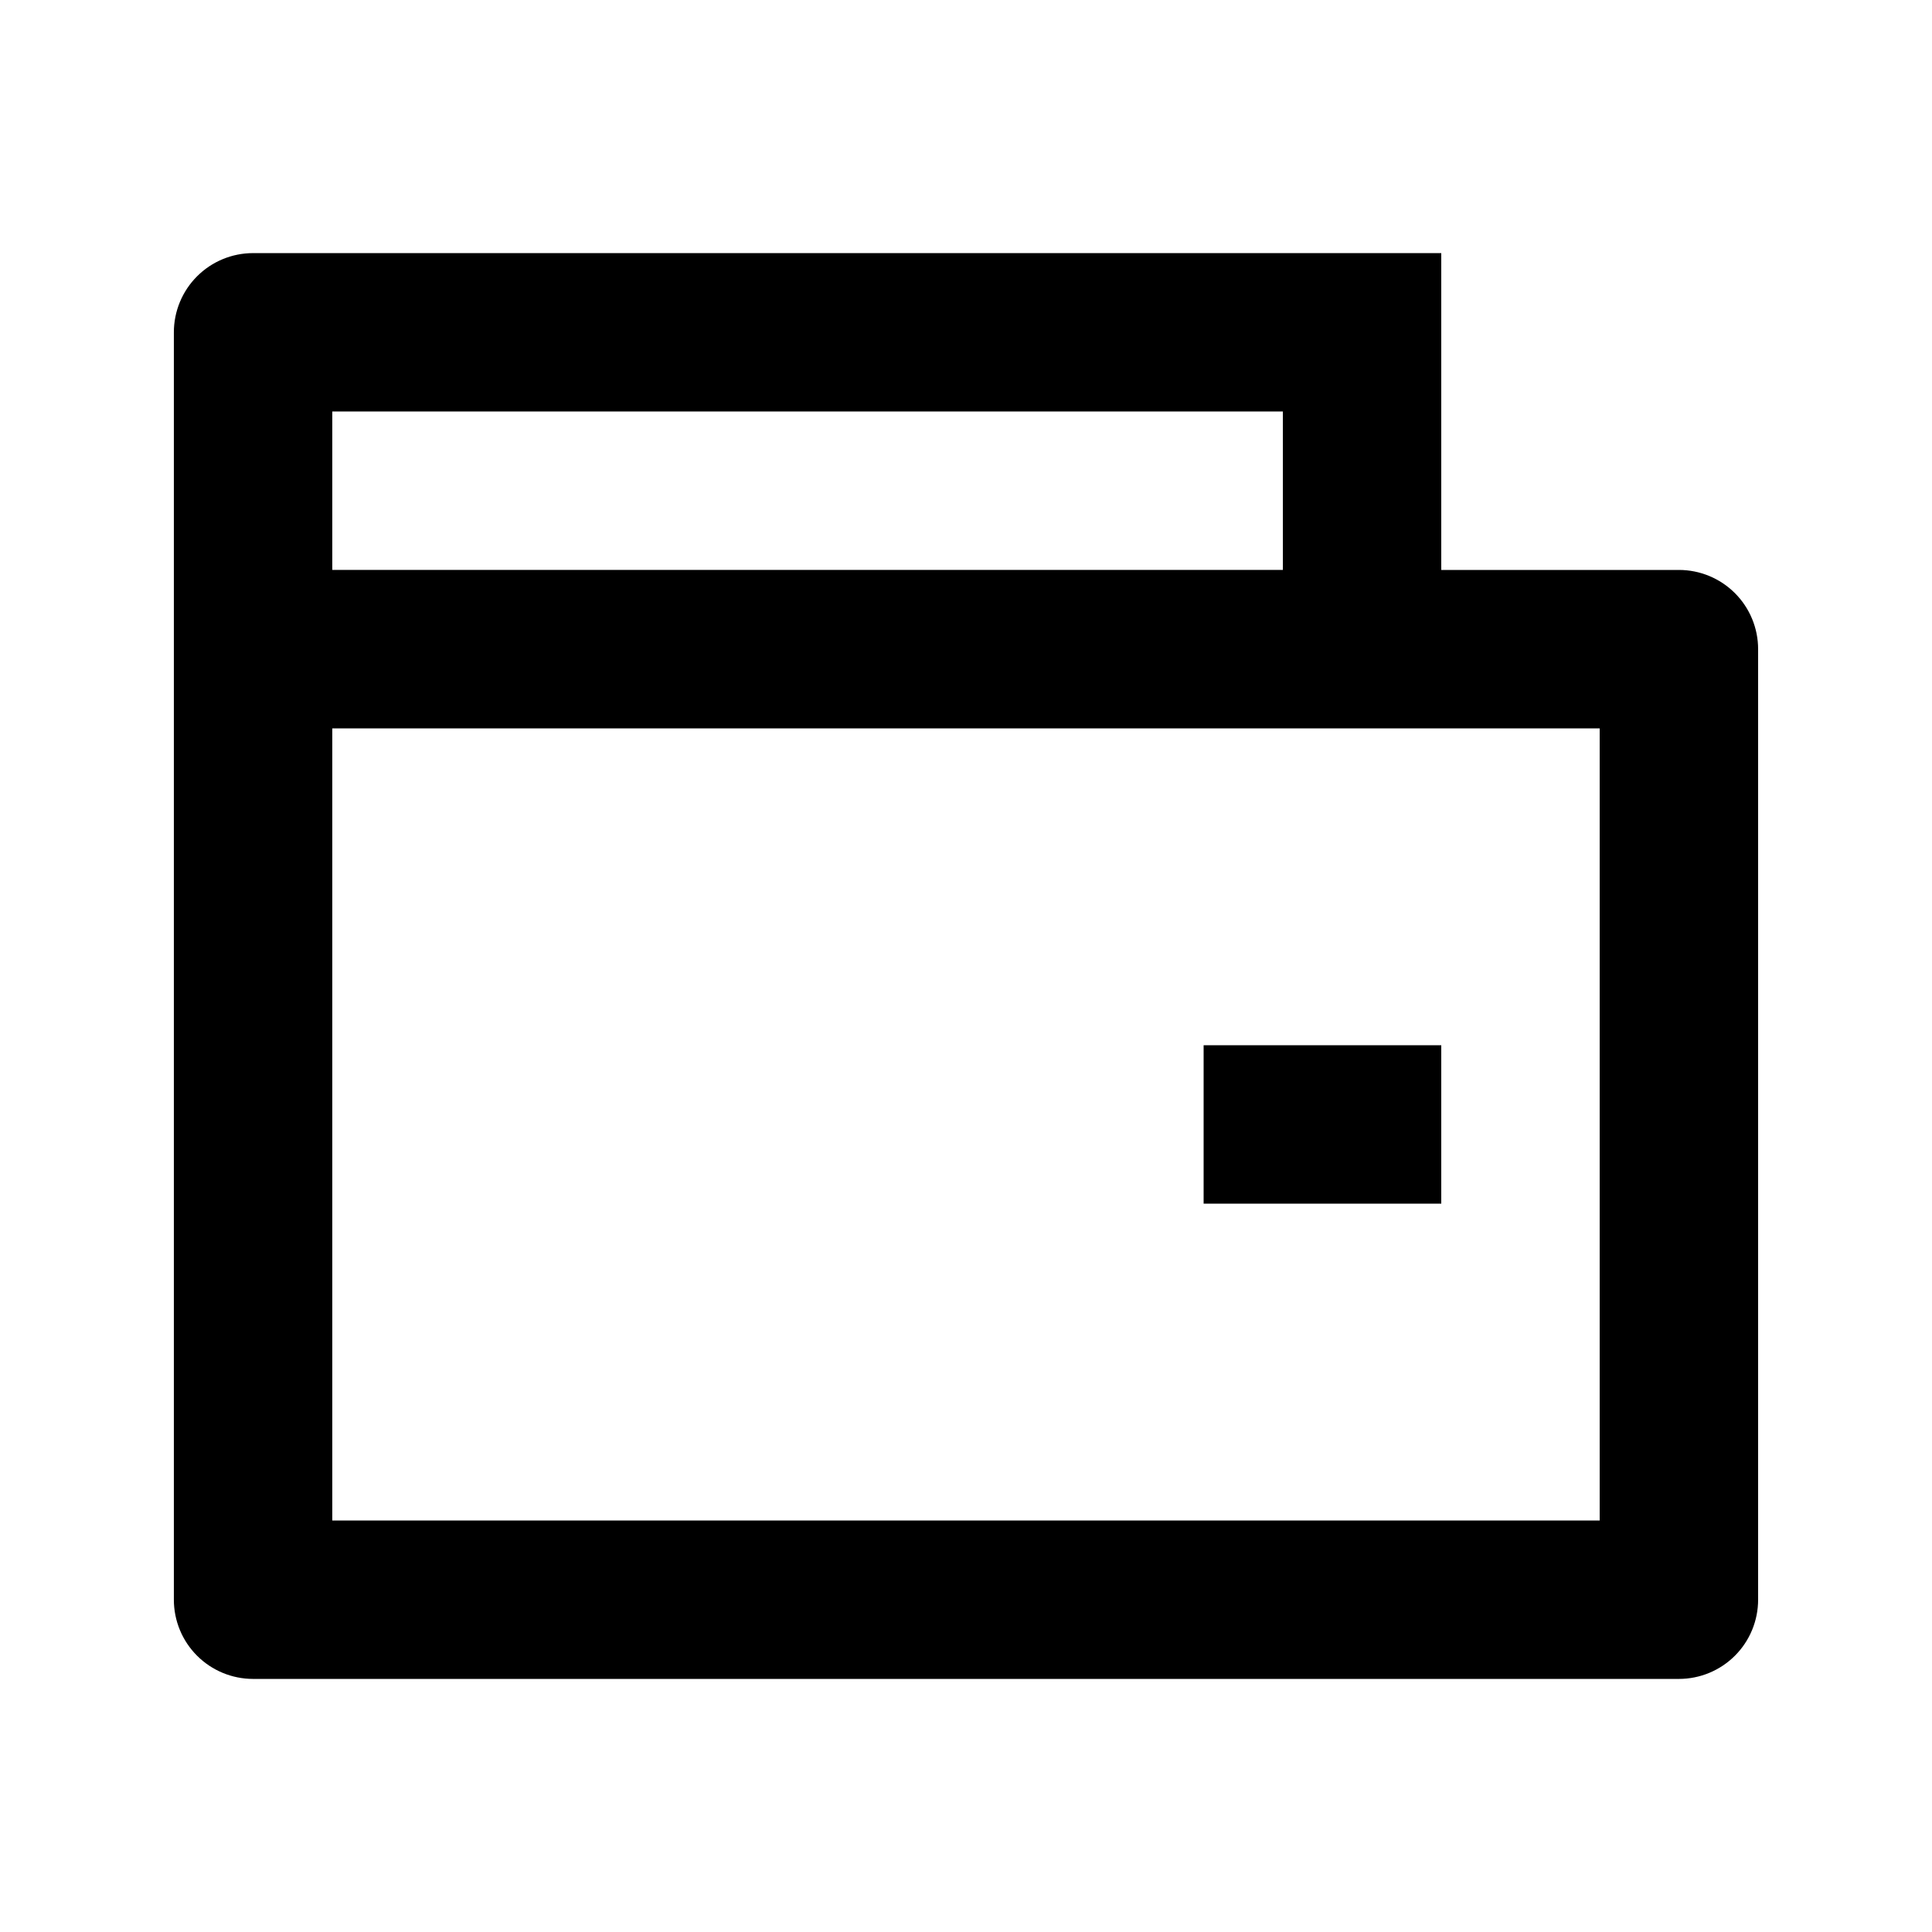 <?xml version="1.0" encoding="UTF-8"?>
<!-- Uploaded to: ICON Repo, www.iconrepo.com, Generator: ICON Repo Mixer Tools -->
<svg fill="#000000" width="800px" height="800px" version="1.1" viewBox="144 144 512 512" xmlns="http://www.w3.org/2000/svg">
 <path d="m525.95 295.04h62.977c5.57 0 10.906 2.211 14.844 6.148s6.148 9.273 6.148 14.844v251.91-0.004c0 5.57-2.211 10.91-6.148 14.844-3.938 3.938-9.273 6.148-14.844 6.148h-377.86c-5.566 0-10.906-2.211-14.844-6.148-3.938-3.934-6.148-9.273-6.148-14.844v-335.87c0-5.566 2.211-10.906 6.148-14.844s9.277-6.148 14.844-6.148h314.88v83.969zm-293.89 41.984v209.92h335.87v-209.92zm0-83.969v41.984h251.91l-0.004-41.984zm230.91 167.94h62.977v41.984h-62.977z"/>
</svg>